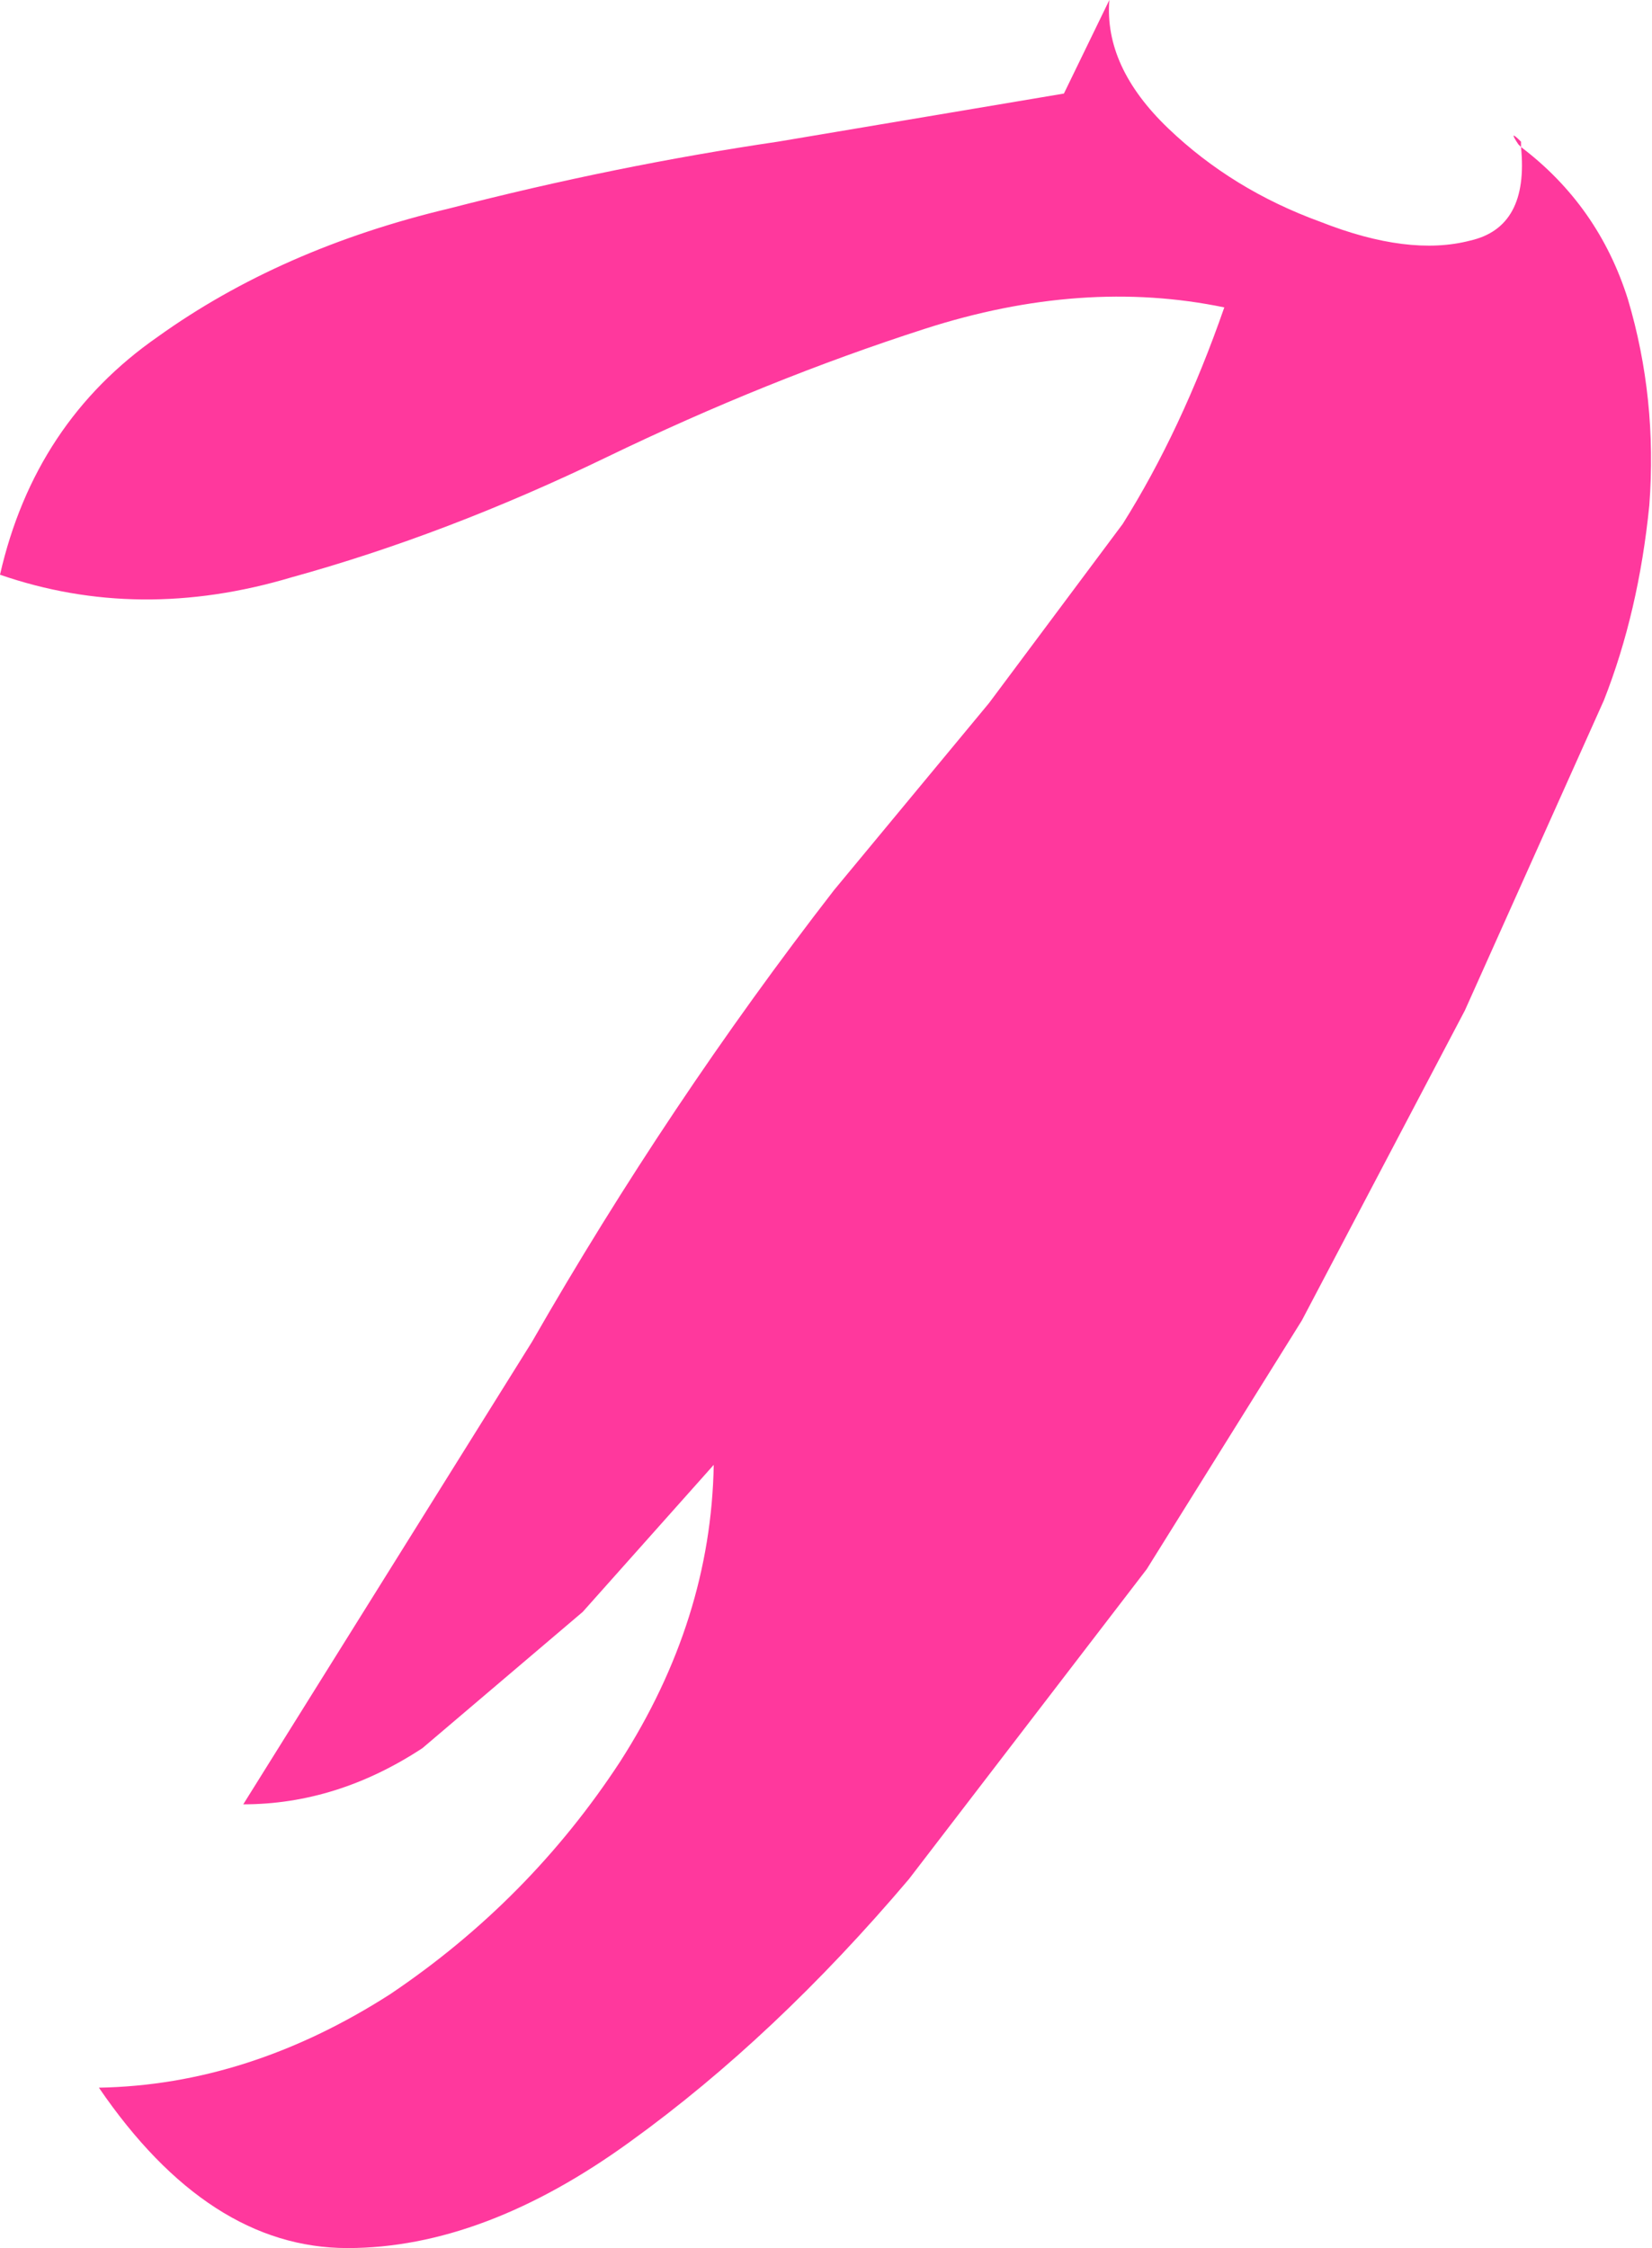 <?xml version="1.0" encoding="UTF-8" standalone="no"?>
<svg xmlns:xlink="http://www.w3.org/1999/xlink" height="42.05px" width="30.9px" xmlns="http://www.w3.org/2000/svg">
  <g transform="matrix(1.0, 0.0, 0.0, 1.0, 0.0, 0.0)">
    <path d="M30.45 5.6 Q31.0 7.45 30.85 9.45 30.65 11.45 30.0 13.1 L27.4 18.9 24.35 24.7 21.45 29.35 17.0 35.15 Q14.5 38.1 11.8 40.05 9.05 42.05 6.5 42.05 3.9 42.05 1.85 39.05 4.65 39.0 7.3 37.3 9.9 35.55 11.6 32.95 13.3 30.3 13.35 27.4 L10.9 30.15 7.9 32.7 Q6.3 33.75 4.55 33.75 L9.95 25.1 Q12.5 20.65 15.6 16.65 L18.5 13.15 21.0 9.8 Q22.1 8.05 22.9 5.75 20.25 5.2 17.3 6.15 14.35 7.1 11.35 8.55 8.35 10.0 5.45 10.8 2.6 11.65 0.0 10.75 0.65 7.9 2.95 6.3 5.25 4.65 8.4 3.9 11.5 3.1 14.55 2.65 L19.9 1.75 20.75 0.0 Q20.65 1.25 21.85 2.4 23.05 3.55 24.7 4.15 26.35 4.8 27.5 4.5 28.6 4.25 28.45 2.75 29.9 3.85 30.45 5.6 M28.45 2.75 L28.4 2.7 Q28.2 2.4 28.45 2.65 L28.45 2.75" fill="#ff389d" fill-rule="evenodd" stroke="none"/>
  </g>
</svg>
